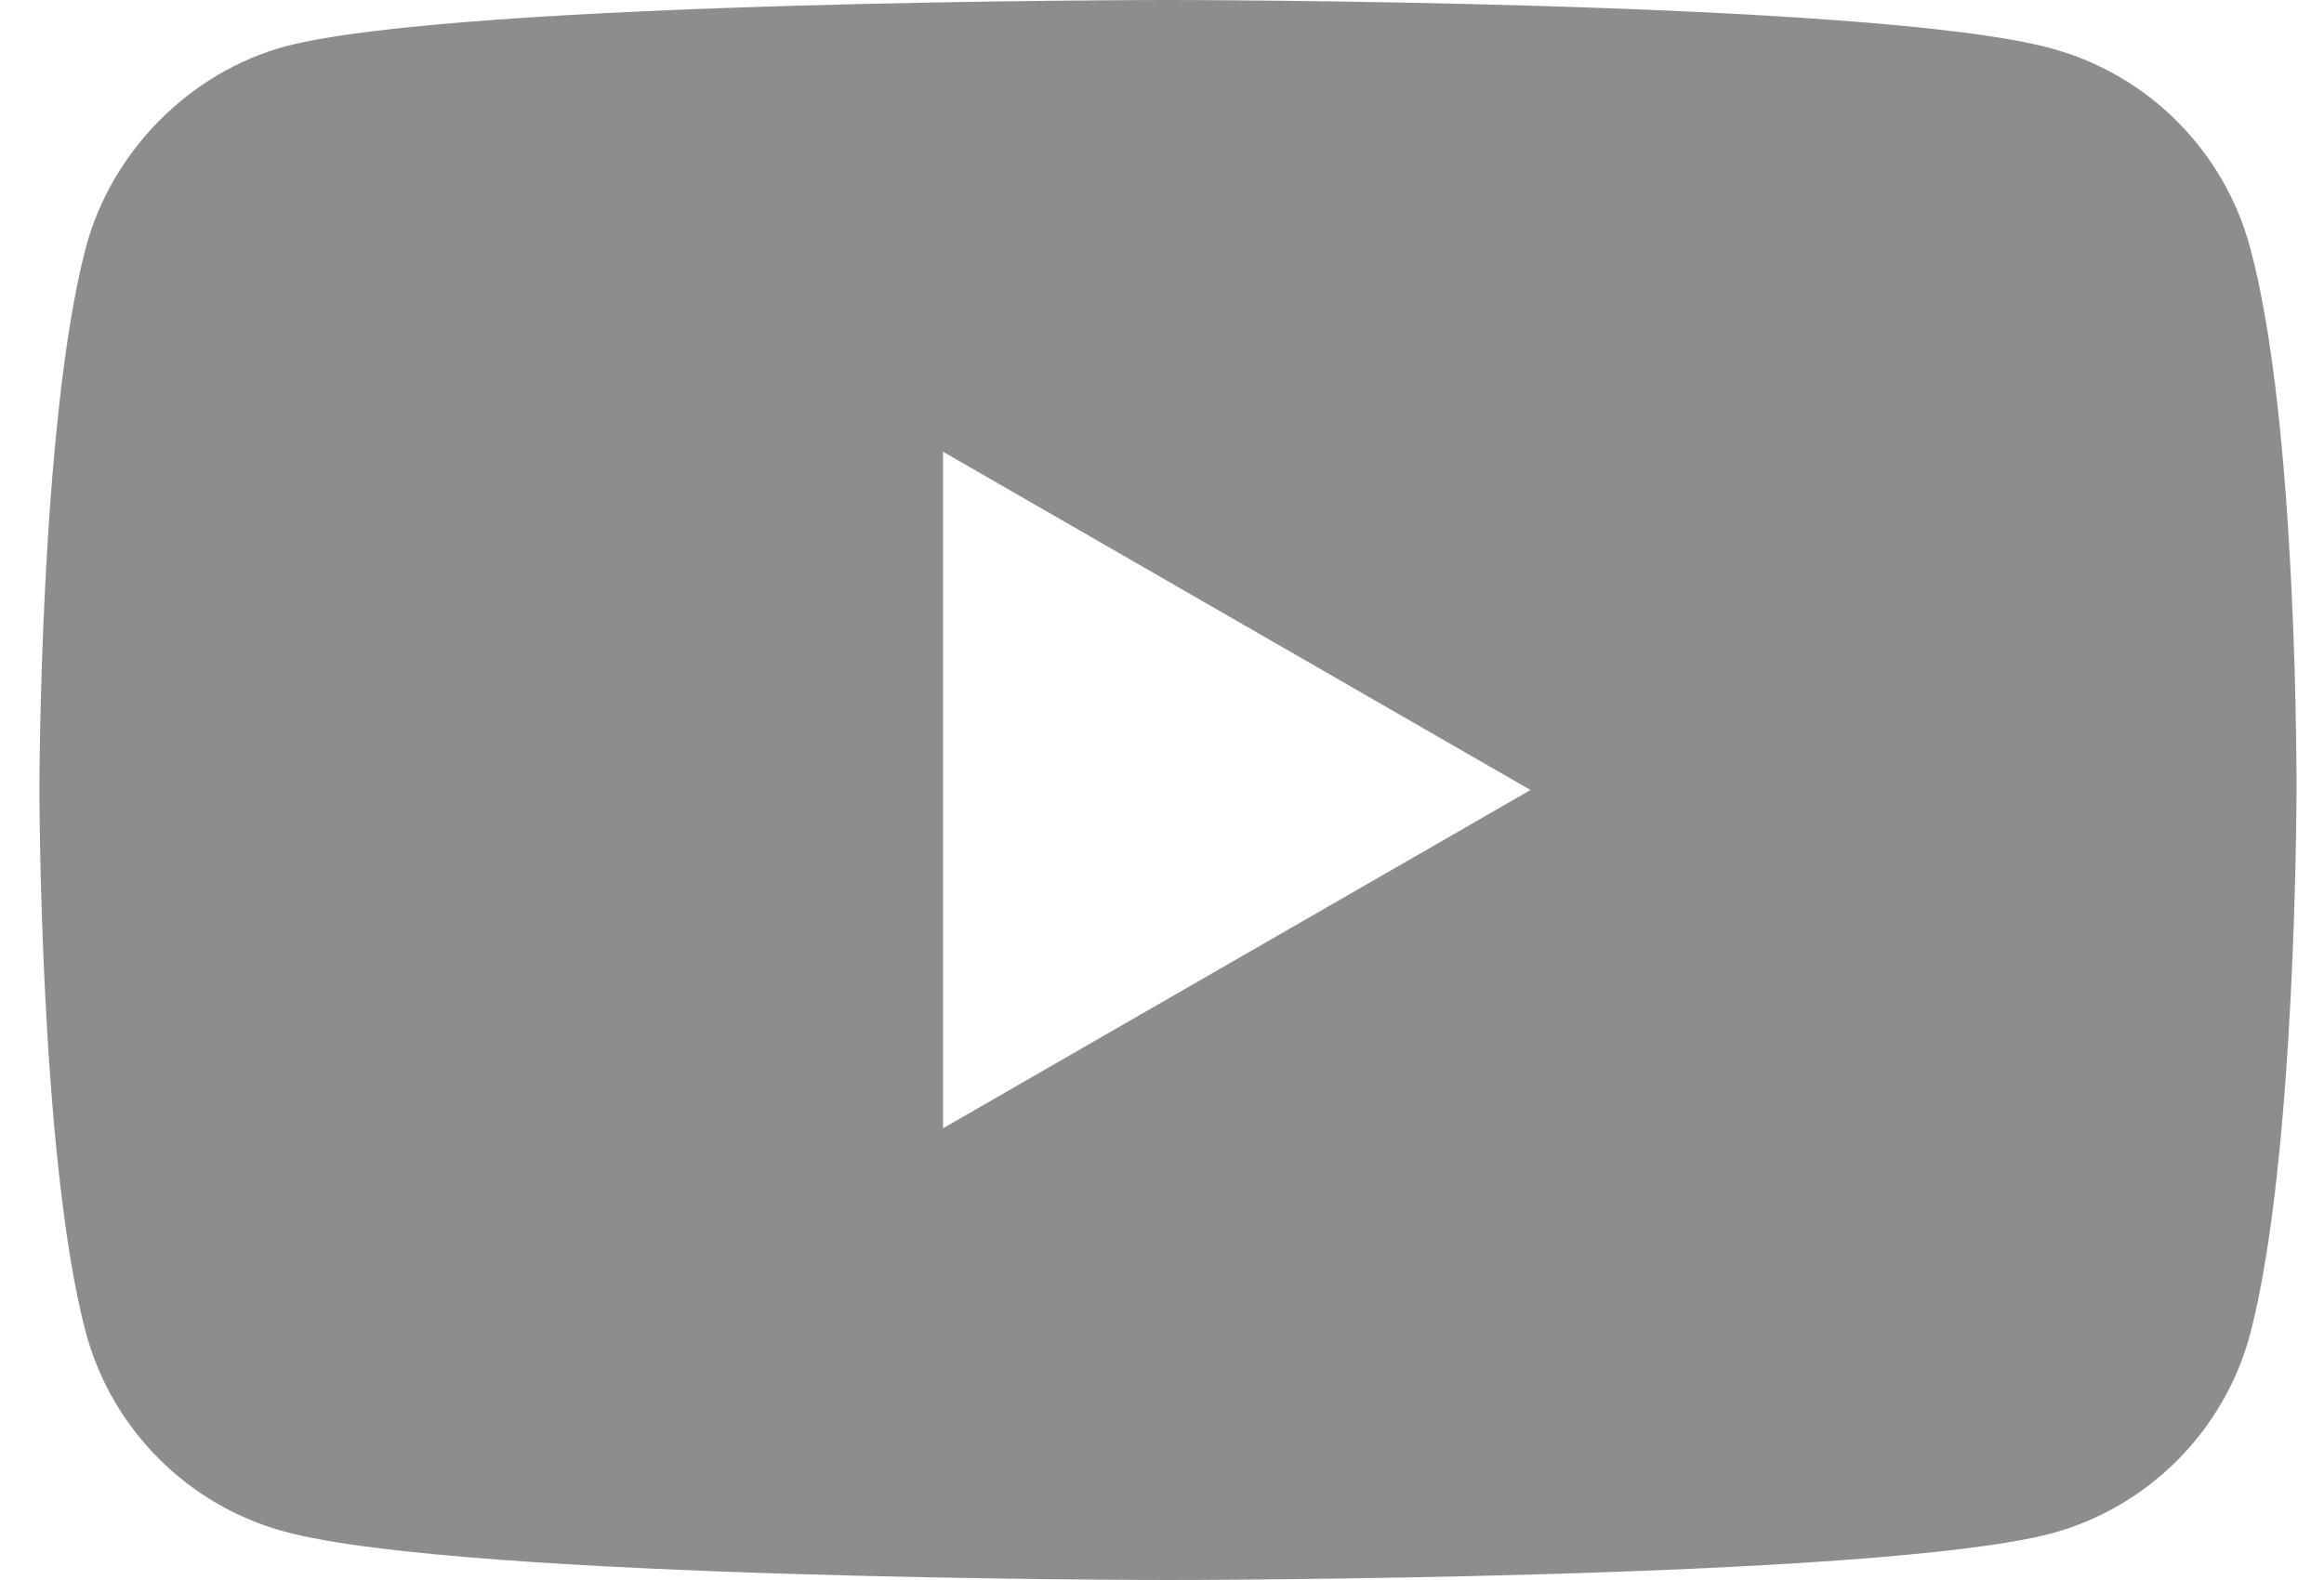<svg width="25" height="17" viewBox="0 0 25 17" fill="none" xmlns="http://www.w3.org/2000/svg">
<path fill-rule="evenodd" clip-rule="evenodd" d="M22.064 0.52C23.104 0.8 23.924 1.62 24.204 2.66C24.724 4.56 24.704 8.52 24.704 8.52C24.704 8.52 24.704 12.46 24.204 14.36C23.924 15.4 23.104 16.22 22.064 16.5C20.164 17 12.564 17 12.564 17C12.564 17 4.984 17 3.064 16.48C2.024 16.2 1.204 15.38 0.924 14.34C0.424 12.46 0.424 8.5 0.424 8.5C0.424 8.5 0.424 4.56 0.924 2.66C1.204 1.62 2.044 0.78 3.064 0.5C4.964 0 12.564 0 12.564 0C12.564 0 20.164 0 22.064 0.52ZM16.464 8.5L10.144 12.14V4.86L16.464 8.5Z" fill="#8E8D8D"/>
</svg>
